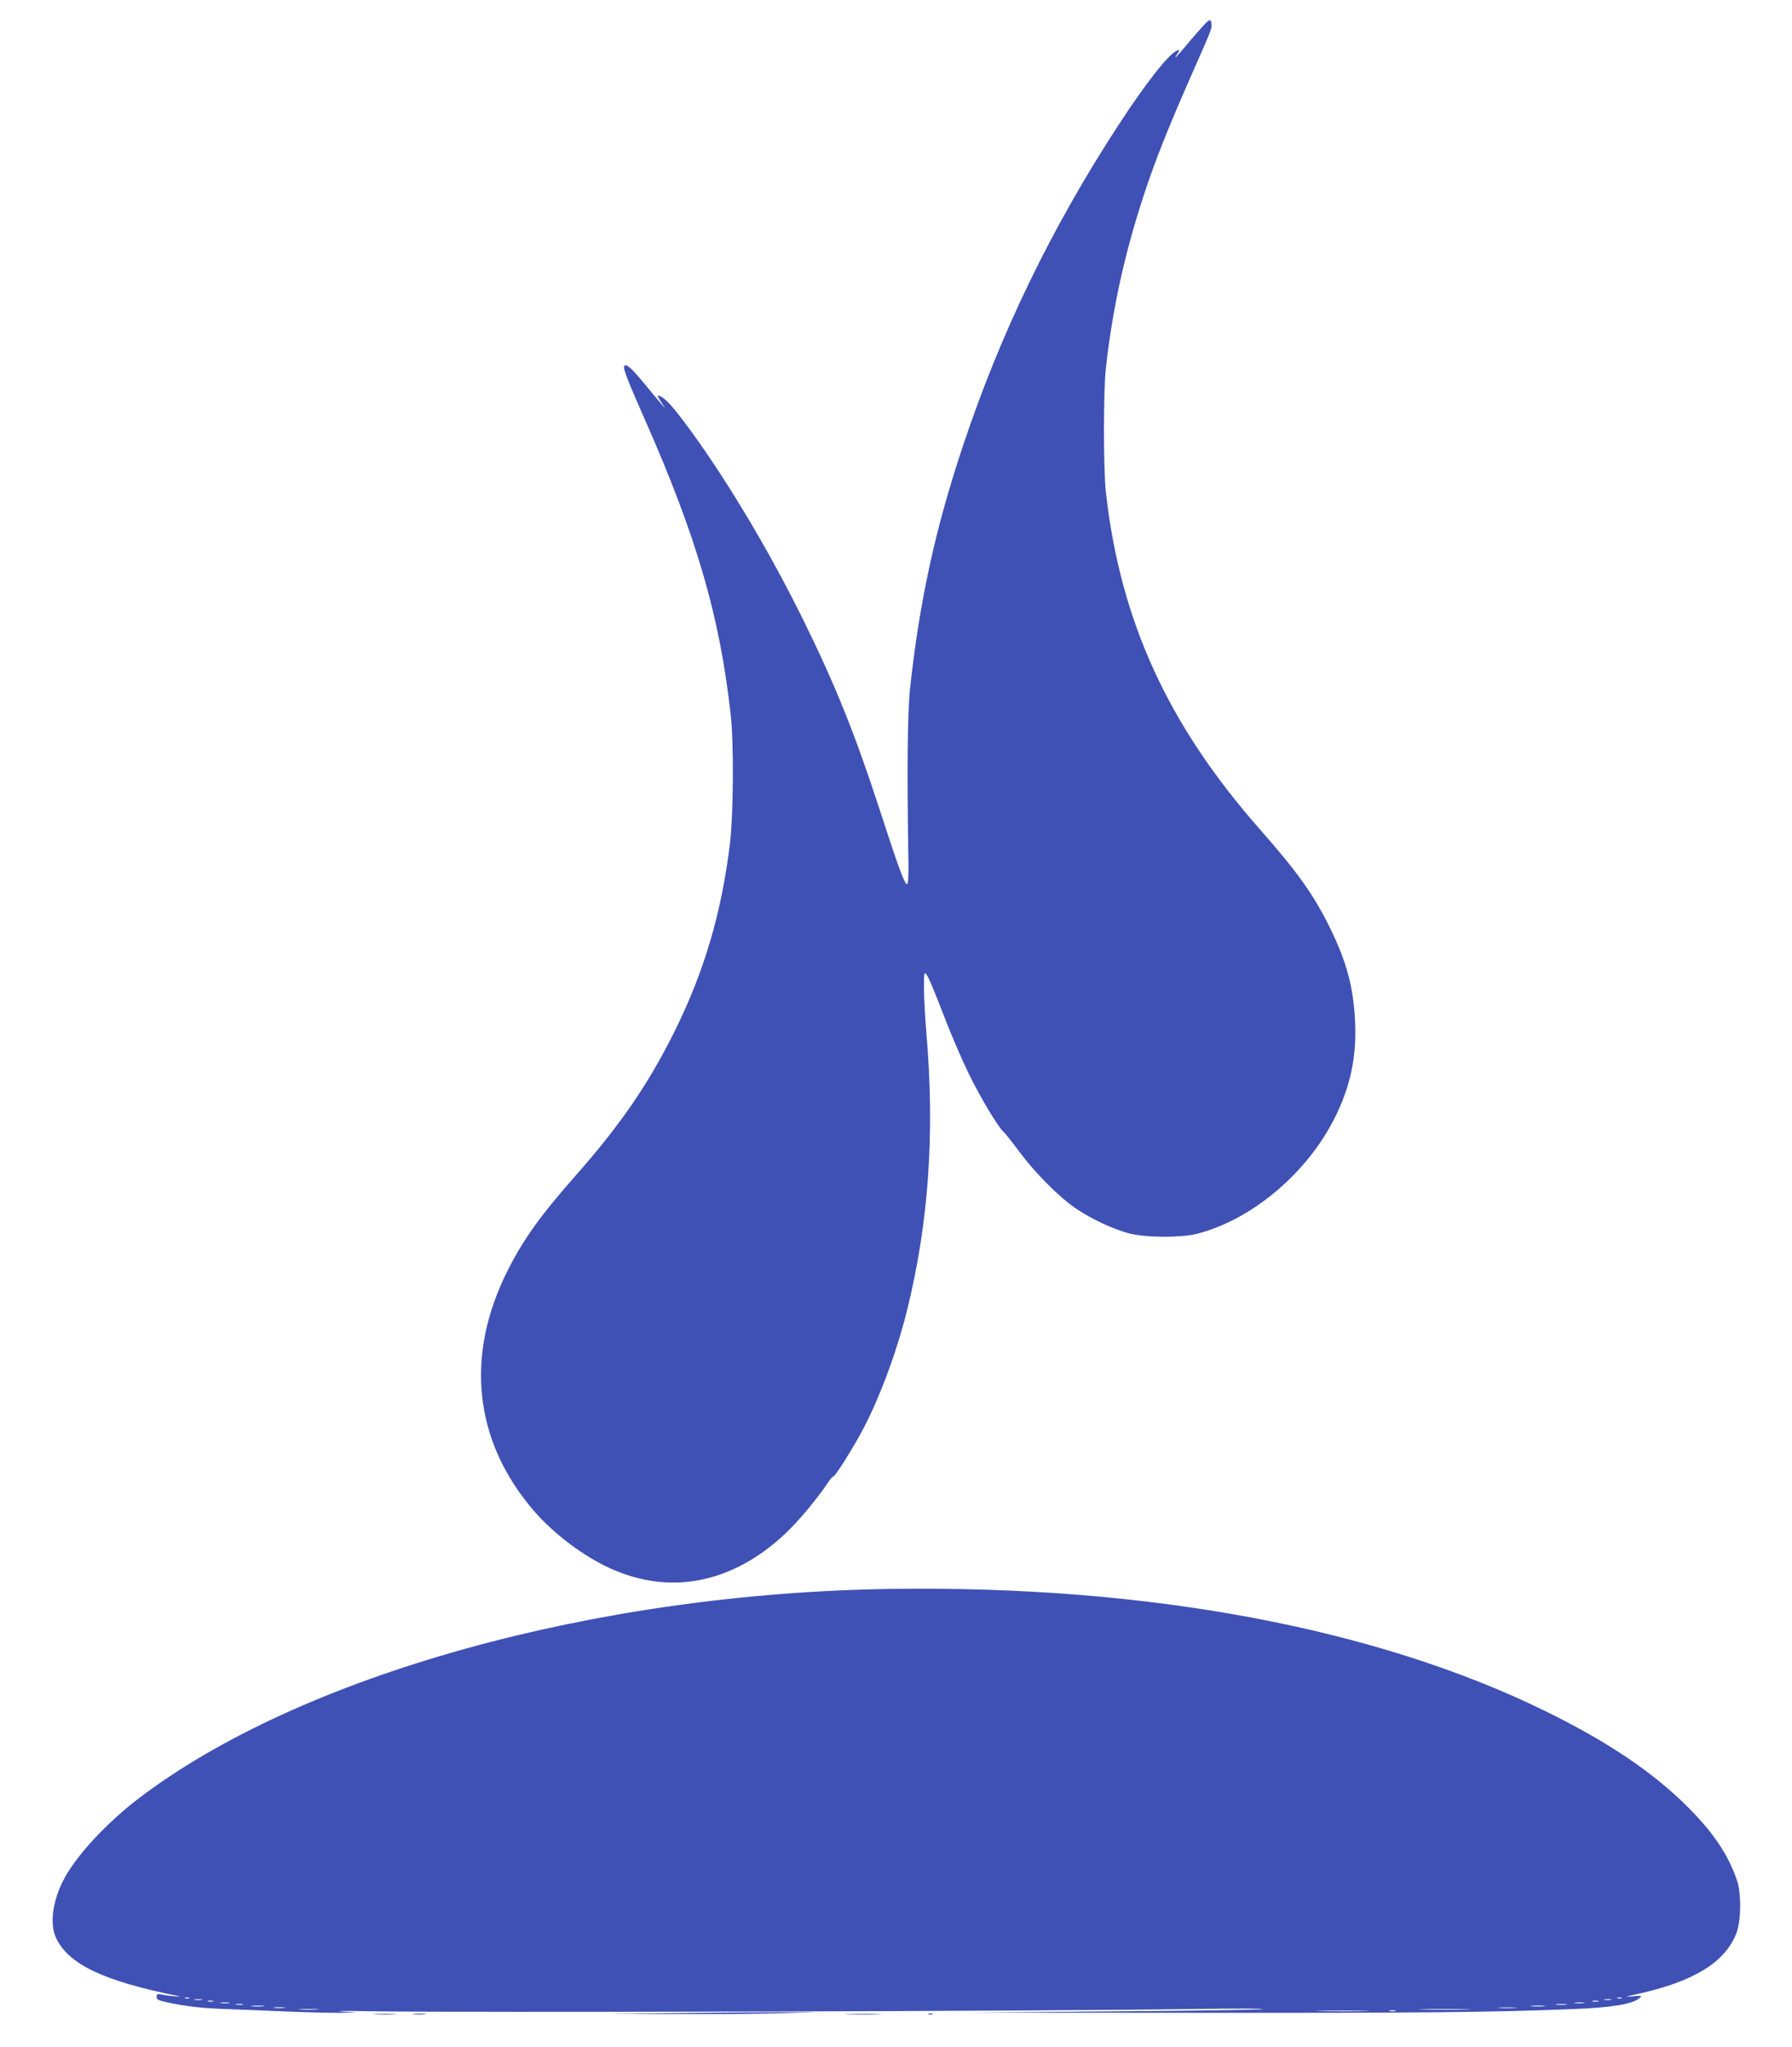 <?xml version="1.0" standalone="no"?>
<!DOCTYPE svg PUBLIC "-//W3C//DTD SVG 20010904//EN"
 "http://www.w3.org/TR/2001/REC-SVG-20010904/DTD/svg10.dtd">
<svg version="1.0" xmlns="http://www.w3.org/2000/svg"
 width="1121pt" height="1280pt" viewBox="0 0 1121 1280"
 preserveAspectRatio="xMidYMid meet">
<g transform="translate(0,1280) scale(0.1,-0.1)"
fill="#3f51b5" stroke="none">
<path d="M7558 12669 c-9 -5 -58 -59 -109 -119 -90 -108 -115 -134 -83 -85 16
24 16 25 -2 19 -50 -18 -194 -200 -366 -464 -420 -644 -738 -1300 -973 -2005
-174 -520 -273 -975 -332 -1520 -16 -152 -20 -511 -10 -1095 1 -76 -2 -126 -8
-129 -15 -5 -51 92 -175 474 -150 461 -276 775 -476 1180 -216 439 -497 907
-739 1230 -85 113 -127 157 -158 168 -19 7 -19 6 16 -48 l19 -30 -22 25 c-12
14 -60 71 -106 127 -85 103 -118 132 -129 114 -8 -15 19 -86 127 -330 326
-738 471 -1235 539 -1851 20 -172 17 -621 -4 -800 -53 -441 -163 -811 -352
-1190 -163 -326 -340 -583 -622 -901 -212 -241 -318 -388 -417 -584 -268 -531
-212 -1064 159 -1498 114 -134 282 -265 442 -346 389 -196 797 -124 1141 203
76 72 192 211 254 303 19 29 37 51 39 48 7 -7 101 139 170 264 110 198 225
502 293 776 135 545 175 1105 121 1735 -8 96 -15 222 -15 280 0 102 1 104 18
82 10 -12 55 -120 101 -240 45 -119 118 -289 161 -377 76 -155 184 -334 219
-365 10 -8 56 -67 103 -130 98 -131 251 -284 356 -353 93 -62 222 -122 319
-149 102 -28 323 -30 427 -5 341 85 691 377 865 725 98 195 137 377 128 596
-9 220 -53 383 -161 601 -101 203 -199 341 -436 610 -576 655 -871 1302 -962
2105 -16 149 -16 629 0 780 42 369 113 698 234 1070 73 224 153 426 325 815
104 235 105 238 101 268 -2 21 -6 24 -20 16z"/>
<path d="M5575 2863 c-1854 -26 -3696 -539 -4710 -1312 -198 -152 -386 -354
-464 -501 -71 -133 -91 -279 -52 -366 76 -168 299 -274 771 -368 14 -3 3 -3
-25 -1 -27 2 -65 7 -82 11 -29 6 -33 4 -33 -14 0 -18 11 -23 73 -36 110 -24
218 -36 372 -41 77 -3 244 -9 370 -15 127 -5 277 -9 335 -8 l105 2 -95 6 c-52
4 18 5 155 2 612 -10 4251 0 5190 14 231 3 417 3 413 -1 -4 -4 -418 -10 -920
-14 l-913 -8 1500 -1 c1302 -1 1763 3 2270 23 240 9 377 31 418 67 22 18 22
19 -38 13 -55 -5 -53 -3 30 15 349 77 545 197 616 377 31 78 33 250 5 333 -53
156 -142 291 -298 449 -217 220 -501 413 -893 606 -1063 523 -2492 791 -4100
768z m-4392 -2560 c-7 -2 -19 -2 -25 0 -7 3 -2 5 12 5 14 0 19 -2 13 -5z
m8960 0 c-7 -2 -19 -2 -25 0 -7 3 -2 5 12 5 14 0 19 -2 13 -5z m-8880 -10
c-13 -2 -33 -2 -45 0 -13 2 -3 4 22 4 25 0 35 -2 23 -4z m8815 0 c-10 -2 -28
-2 -40 0 -13 2 -5 4 17 4 22 1 32 -1 23 -4z m-8745 -10 c-7 -2 -21 -2 -30 0
-10 3 -4 5 12 5 17 0 24 -2 18 -5z m8665 0 c-10 -2 -26 -2 -35 0 -10 3 -2 5
17 5 19 0 27 -2 18 -5z m-8565 -10 c-13 -2 -35 -2 -50 0 -16 2 -5 4 22 4 28 0
40 -2 28 -4z m8475 0 c-16 -2 -40 -2 -55 0 -16 2 -3 4 27 4 30 0 43 -2 28 -4z
m-8390 -10 c-10 -2 -28 -2 -40 0 -13 2 -5 4 17 4 22 1 32 -1 23 -4z m8280 0
c-15 -2 -42 -2 -60 0 -18 2 -6 4 27 4 33 0 48 -2 33 -4z m-8151 -10 c-20 -2
-52 -2 -70 0 -17 2 0 4 38 4 39 0 53 -2 32 -4z m8011 0 c-21 -2 -55 -2 -75 0
-21 2 -4 4 37 4 41 0 58 -2 38 -4z m-7880 -10 c-15 -2 -42 -2 -60 0 -18 2 -6
4 27 4 33 0 48 -2 33 -4z m7700 0 c-26 -2 -71 -2 -100 0 -29 2 -8 3 47 3 55 0
79 -1 53 -3z m-7495 -10 c-29 -2 -77 -2 -105 0 -29 2 -6 3 52 3 58 0 81 -1 53
-3z m7190 0 c-72 -2 -194 -2 -270 0 -76 1 -16 3 132 3 149 0 211 -2 138 -3z
m-635 -10 c-76 -2 -200 -2 -275 0 -76 1 -14 3 137 3 151 0 213 -2 138 -3z
m190 0 c-10 -2 -26 -2 -35 0 -10 3 -2 5 17 5 19 0 27 -2 18 -5z"/>
<path d="M4235 210 l-440 -5 450 -1 c248 -1 545 2 660 6 l210 6 -220 0 c-121
0 -418 -3 -660 -6z"/>
<path d="M2348 203 c34 -2 88 -2 120 0 31 2 3 3 -63 3 -66 0 -92 -1 -57 -3z"/>
<path d="M2587 203 c18 -2 50 -2 70 0 21 2 7 4 -32 4 -38 0 -55 -2 -38 -4z"/>
<path d="M5308 203 c50 -2 134 -2 185 0 50 1 9 3 -93 3 -102 0 -143 -2 -92 -3z"/>
<path d="M5808 203 c6 -2 18 -2 25 0 6 3 1 5 -13 5 -14 0 -19 -2 -12 -5z"/>
</g>
</svg>

